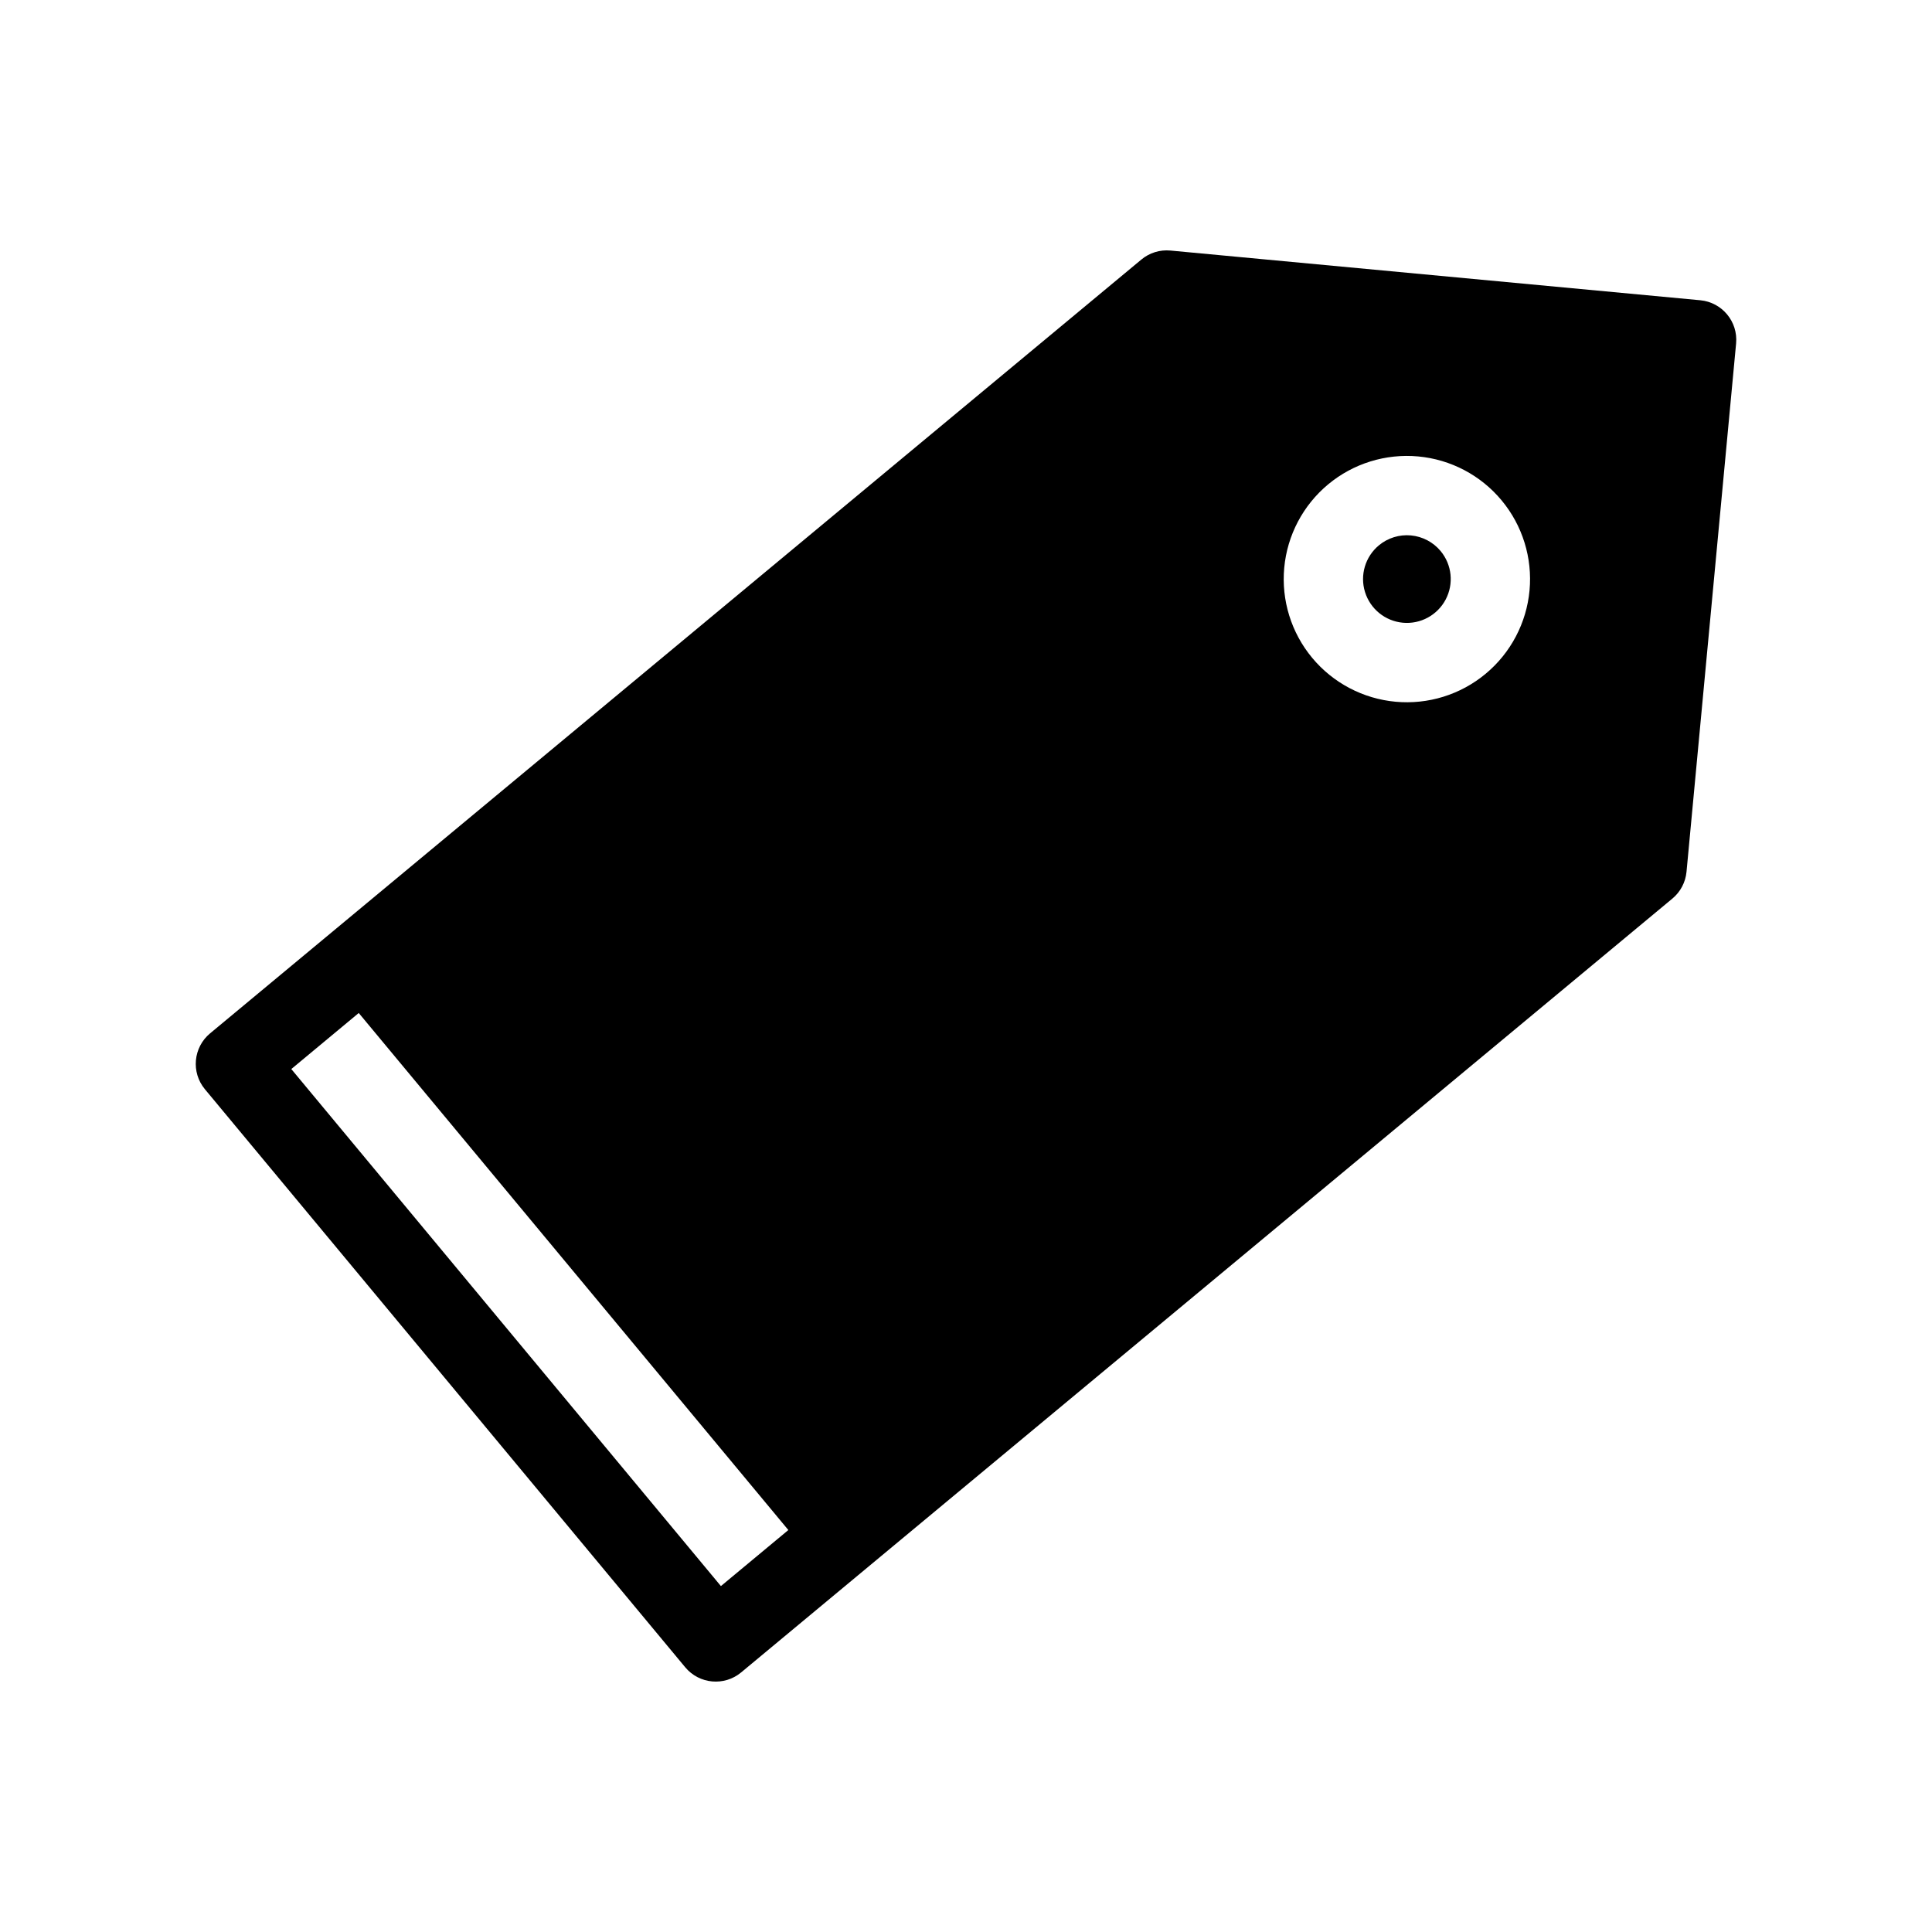 <?xml version="1.0" encoding="UTF-8"?>
<!-- Uploaded to: SVG Repo, www.svgrepo.com, Generator: SVG Repo Mixer Tools -->
<svg fill="#000000" width="800px" height="800px" version="1.1" viewBox="144 144 512 512" xmlns="http://www.w3.org/2000/svg">
 <path d="m587.19 382.14c2.144-1.777 3.492-4.332 3.754-7.106l13.141-140.02c0.535-5.781-3.715-10.902-9.492-11.445l-140.42-13.172c-2.781-0.262-5.555 0.594-7.703 2.387l-246.8 205.07c-4.461 3.711-5.074 10.336-1.367 14.801l127.29 153.19c3.715 4.465 10.344 5.078 14.812 1.367zm-348.12 30.316 113.85 137.02-17.871 14.852-113.85-137.02zm302.88-135.85h-0.004c-5.531-6.66-13.48-10.848-22.102-11.645-8.621-0.797-17.207 1.863-23.863 7.394-6.66 5.535-10.848 13.484-11.645 22.105-0.797 8.621 1.863 17.207 7.394 23.863 5.535 6.66 13.484 10.848 22.105 11.645 8.621 0.797 17.207-1.863 23.863-7.398 6.66-5.531 10.848-13.484 11.645-22.102 0.797-8.621-1.863-17.207-7.398-23.863zm-16.168 13.434c3 3.613 3.527 8.68 1.336 12.836-2.191 4.156-6.668 6.586-11.348 6.152-4.676-0.434-8.633-3.641-10.027-8.129-1.391-4.484 0.059-9.371 3.672-12.375 2.371-1.969 5.426-2.918 8.496-2.633 3.07 0.285 5.902 1.777 7.871 4.148z" fill-rule="evenodd"/>
</svg>